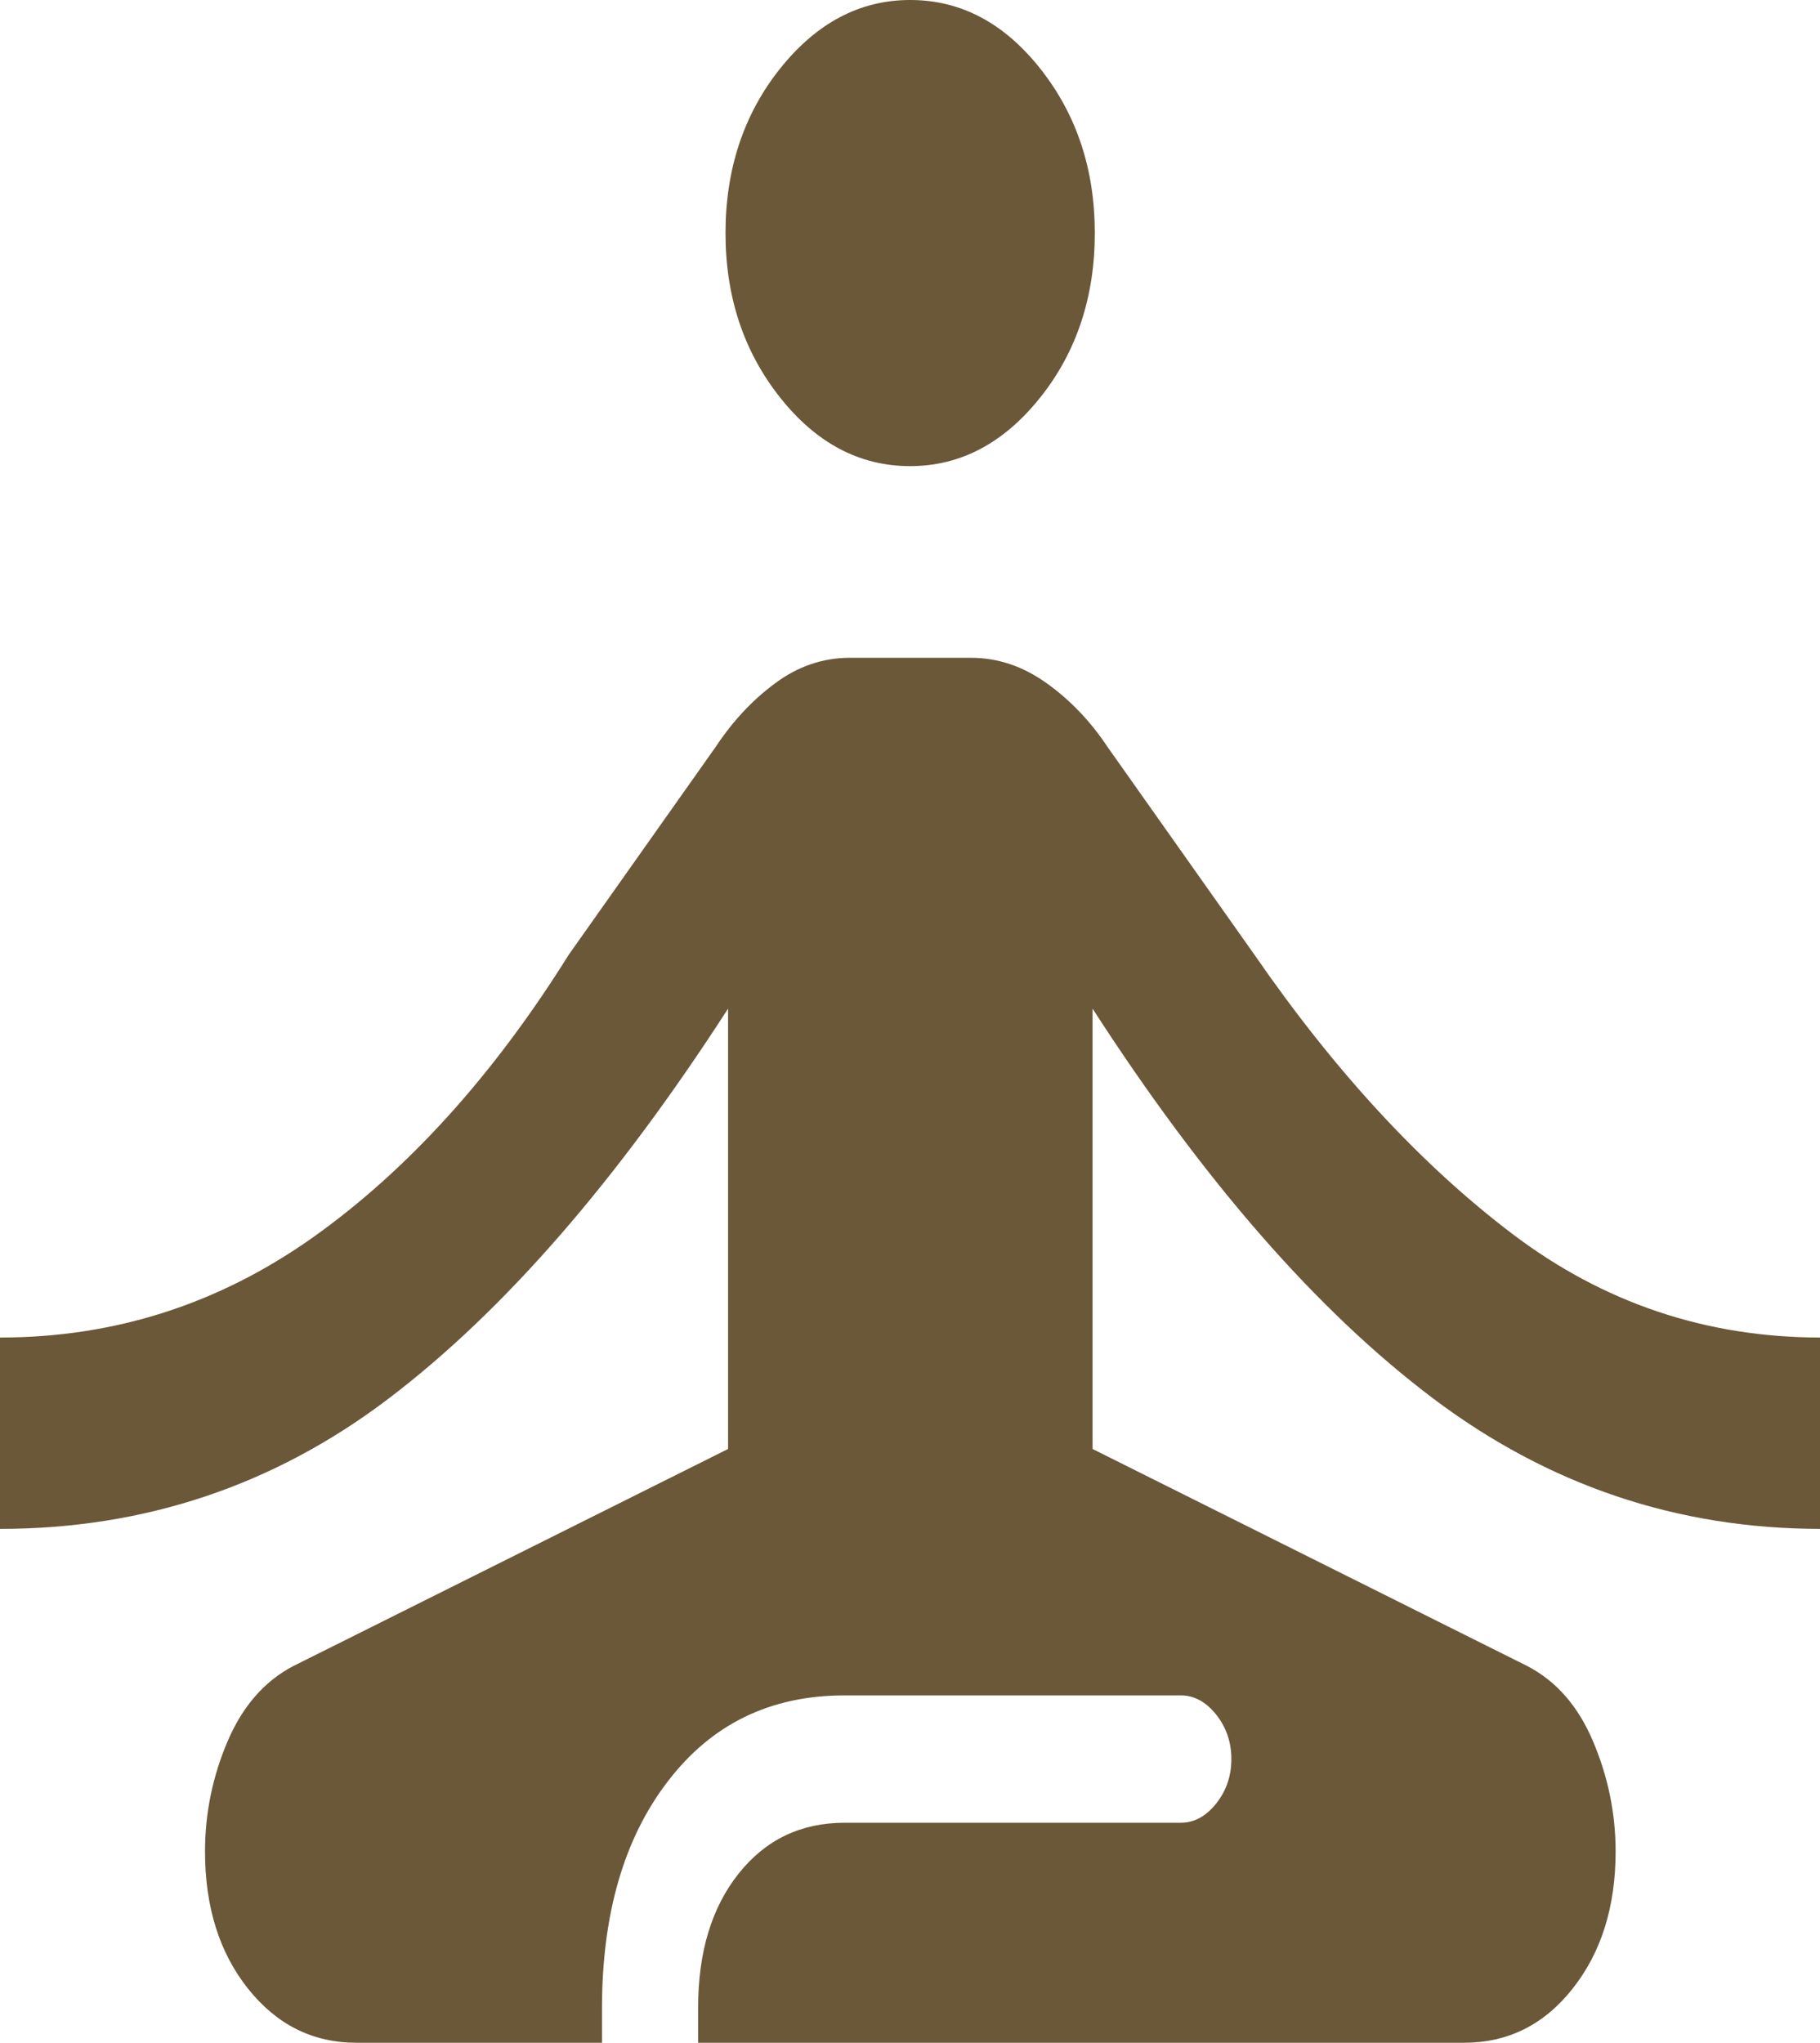 <?xml version="1.0" encoding="UTF-8"?>
<svg id="Capa_2" data-name="Capa 2" xmlns="http://www.w3.org/2000/svg" viewBox="0 0 57.17 64.16">
  <defs>
    <style>
      .cls-1 {
        fill: #6b5839;
        stroke-width: 0px;
      }
    </style>
  </defs>
  <g id="Capa_1-2" data-name="Capa 1">
    <path class="cls-1" d="M11.2,64.16c-1.38,0-2.51-.57-3.41-1.7s-1.35-2.57-1.35-4.31c0-1.2.24-2.36.71-3.46s1.16-1.89,2.06-2.36l13.66-6.82v-13.83c-3.49,5.41-7.04,9.49-10.64,12.23-3.6,2.74-7.68,4.11-12.23,4.11v-6.01c3.6,0,6.88-1.05,9.85-3.16,2.96-2.11,5.64-5.06,8.02-8.87l4.61-6.52c.53-.8,1.15-1.47,1.87-2,.71-.53,1.5-.8,2.34-.8h3.81c.85,0,1.64.27,2.38.8.74.53,1.38,1.2,1.91,2l4.61,6.52c2.54,3.68,5.24,6.6,8.1,8.77s6.09,3.26,9.69,3.26v6.01c-4.5,0-8.56-1.37-12.19-4.11-3.63-2.74-7.19-6.82-10.68-12.23v13.83l13.66,6.82c.9.47,1.59,1.25,2.06,2.36s.71,2.26.71,3.46c0,1.74-.45,3.17-1.35,4.31s-2.04,1.7-3.41,1.7h-24.06v-1.1c0-1.74.42-3.14,1.27-4.21s1.96-1.6,3.33-1.6h10.56c.42,0,.79-.2,1.11-.6s.48-.87.48-1.4-.16-1-.48-1.4-.69-.6-1.11-.6h-10.56c-2.33,0-4.18.9-5.56,2.71-1.38,1.8-2.06,4.18-2.06,7.12v1.1h-7.7ZM28.59,14.64c-1.59,0-2.95-.72-4.09-2.16s-1.71-3.16-1.71-5.16.57-3.73,1.71-5.16,2.5-2.16,4.09-2.16,2.95.72,4.09,2.16,1.71,3.16,1.71,5.16-.57,3.73-1.71,5.16-2.5,2.16-4.09,2.16Z"/>
  </g>
</svg>